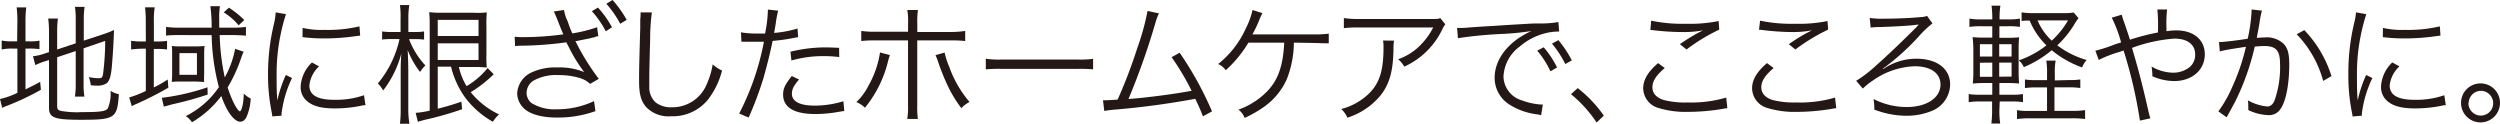 <svg id="レイヤー_1" data-name="レイヤー 1" xmlns="http://www.w3.org/2000/svg" viewBox="0 0 404.06 20.03"><defs><style>.cls-1{fill:#231815;}</style></defs><title>01text</title><path class="cls-1" d="M2.81,3.53A18,18,0,0,0,2.69,1.2H4.24a18.34,18.34,0,0,0-.12,2.35V6.68H4.7a7.48,7.48,0,0,0,1.68-.11V7.94a11.76,11.76,0,0,0-1.7-.09H4.12v6.6C5,14,5.4,13.84,6.49,13.23l.12,1.28A41.18,41.18,0,0,1,1.2,17.07a7.56,7.56,0,0,0-.84.36L0,16a12,12,0,0,0,2.81-1V7.85H2A7.67,7.67,0,0,0,.27,8V6.55A7.52,7.52,0,0,0,2,6.68h.77Zm6.43,13.6c0,.51.12.67.63.8a15,15,0,0,0,3.38.19c3,0,3.84-.13,4.18-.61a6.14,6.14,0,0,0,.44-2.83,3.74,3.74,0,0,0,1.34.54c-.25,3.89-.63,4.14-6.09,4.14-4.34,0-5.2-.32-5.2-1.95V9.7l-.47.15a12,12,0,0,0-1.74.67L5.33,9.09a8,8,0,0,0,1.83-.42l.76-.25V5.12A15.8,15.8,0,0,0,7.79,3H9.36a15.67,15.67,0,0,0-.12,2.08V8l3-1V3.11a12.52,12.52,0,0,0-.13-2h1.56a13.15,13.15,0,0,0-.13,2V6.57L16.78,5.5a14.93,14.93,0,0,0,1.65-.65c-.08,2.1-.16,3.57-.33,5.63-.15,1.87-.42,2.75-1,3.06a2.85,2.85,0,0,1-1.51.3c-.19,0-.44,0-.92-.07a5.11,5.11,0,0,0-.32-1.32,7.34,7.34,0,0,0,1.62.19c.48,0,.59-.11.69-.71A42.69,42.69,0,0,0,17,6.61l-3.49,1.2v5.8a12.85,12.85,0,0,0,.13,2H12.11a12.83,12.83,0,0,0,.13-2V8.25l-3,1Z"/><path class="cls-1" d="M23.56,3.49a18,18,0,0,0-.12-2.31H25a13.84,13.84,0,0,0-.13,2.31V6.7h.4A11.67,11.67,0,0,0,27,6.61V8a11.67,11.67,0,0,0-1.74-.09h-.4v6.22a18.58,18.58,0,0,0,2.25-1.28l.1,1.32A54,54,0,0,1,22,16.82a4.15,4.15,0,0,0-.7.35l-.42-1.42a17.21,17.21,0,0,0,2.69-1.05V7.87H23A15.51,15.51,0,0,0,21.19,8V6.59A10.79,10.79,0,0,0,23,6.7h.57Zm10,11.8c-1.87.6-3.17,1-5.78,1.59-.46.13-1,.27-1.3.36l-.33-1.43a36.46,36.46,0,0,0,7.39-1.7ZM29.06,5.67c-.82,0-1.66,0-2.22.1V4.35a15.7,15.7,0,0,0,2.24.12h5.13A25.59,25.59,0,0,0,34,1h1.55a11.83,11.83,0,0,0-.12,2.16V4.47h2.14a15.14,15.14,0,0,0,2.18-.12V5.77c-.59-.06-1.41-.1-2.22-.1H35.51a36,36,0,0,0,.82,6.84A15.15,15.15,0,0,0,38,7.89l1.37.47c-.21.5-.27.65-.46,1.21a24.13,24.13,0,0,1-2.12,4.56c.69,2.12,1.51,3.7,2,3.88.34-.29.57-1.34.61-2.89a3.82,3.82,0,0,0,1.12.8,8.51,8.51,0,0,1-.68,3c-.27.5-.6.75-1,.75-1,0-2.21-1.66-3.07-4.15a16.23,16.23,0,0,1-4.74,4.24,3.61,3.61,0,0,0-1-1,14,14,0,0,0,5.35-4.68,35,35,0,0,1-1.17-8.4ZM27.82,8.73c0-.46,0-.94-.06-1.3a11,11,0,0,0,1.43.07h2.48a13.57,13.57,0,0,0,1.4-.07A7.75,7.75,0,0,0,33,8.5V12a9.49,9.49,0,0,0,0,1.24c-.44,0-.9-.06-1.49-.06H29.15a11.21,11.21,0,0,0-1.39.06A12.23,12.23,0,0,0,27.82,12ZM29,12.09h2.83V8.59H29Zm9.57-8A10,10,0,0,0,36.16,2L37,1.24a14.51,14.51,0,0,1,2.48,2Z"/><path class="cls-1" d="M46.22,2.29a29.61,29.61,0,0,0-.88,3.36,31,31,0,0,0-.63,6.57c0,1.64,0,2.88.12,4a20.13,20.13,0,0,1,1.37-4.1l1,.49a18.19,18.19,0,0,0-1.7,5.77v.32L44,18.81c0-.33-.06-.44-.12-.84A29.92,29.92,0,0,1,43.32,12a34.32,34.32,0,0,1,1-8.31A11.36,11.36,0,0,0,44.56,2Zm5.35,8.44A4.85,4.85,0,0,0,50,13.82c0,1.55,1.32,2.31,4,2.31a13.84,13.84,0,0,0,4.83-.74L59.07,17c-.27,0-.32,0-.74.1a21.1,21.1,0,0,1-4.3.42c-2.39,0-3.9-.5-4.81-1.59A3,3,0,0,1,48.59,14a5.8,5.8,0,0,1,1.83-3.9ZM48.91,4.51a13.78,13.78,0,0,0,3.57.32,22.32,22.32,0,0,0,5.62-.57l.11,1.49-1.45.19a35.15,35.15,0,0,1-4.51.27A27.26,27.26,0,0,1,48.89,6Z"/><path class="cls-1" d="M64.74,3a13.47,13.47,0,0,0-.1-2.18h1.51A14,14,0,0,0,66,3V5.17h1.18a8.22,8.22,0,0,0,1.36-.09V6.4a11.91,11.91,0,0,0-1.36-.08H66.11a13,13,0,0,0,2.64,4.26,6.16,6.16,0,0,0-.86,1.05,13.86,13.86,0,0,1-2-3.55c.06,1,.1,2.52.1,3.45v6.06A14.86,14.86,0,0,0,66.17,20H64.64a18.52,18.52,0,0,0,.12-2.44V12c0-1,0-2,.11-3.38a16.75,16.75,0,0,1-2.94,6,5,5,0,0,0-.86-1.13,16.78,16.78,0,0,0,3.5-7.18H63.21a13.81,13.81,0,0,0-1.45.08V5.08a9.74,9.74,0,0,0,1.45.09h1.53ZM79.8,12a20.74,20.74,0,0,1-3.72,2.9,13,13,0,0,0,4.58,3.59,5.54,5.54,0,0,0-1,1.19,14.51,14.51,0,0,1-4.47-3.9,14.33,14.33,0,0,1-2.29-5H70.75v6.79c1.51-.38,2.33-.63,3.82-1.14l.12,1.22a51.47,51.47,0,0,1-6.06,1.72c-.53.15-.74.19-1.09.32l-.36-1.45a14.34,14.34,0,0,0,2.27-.36V4.16c0-.82,0-1.47-.09-2.19a17.66,17.66,0,0,0,2.12.09h5.1A11.7,11.7,0,0,0,78.68,2a20.46,20.46,0,0,0-.06,2.29V8.76a16.93,16.93,0,0,0,.06,2.16,16.11,16.11,0,0,0-2.1-.09H74.17a10.22,10.22,0,0,0,1.24,3.09A12.44,12.44,0,0,0,78.81,11ZM77.34,5.82V3.21H70.75V5.82ZM70.75,9.7h6.59V7H70.75Z"/><path class="cls-1" d="M83.18,5.94A12.59,12.59,0,0,0,84.8,6a47.65,47.65,0,0,0,6.25-.45c-.33-.77-.67-1.59-1-2.47-.26-.61-.38-.91-.55-1.22l1.66-.25a6.55,6.55,0,0,0,.61,1.89A16.72,16.72,0,0,0,92.5,5.4a22.94,22.94,0,0,0,4-1l.21,1.47-.25,0L96,6.05c-.21,0-.4.08-.53.12l-1.8.36-.47.1H93a37.15,37.15,0,0,0,3.78,6.11l-1.41.82a4,4,0,0,0-1.45-.88,11.3,11.3,0,0,0-3.67-.54,7.4,7.4,0,0,0-4,.88,2.36,2.36,0,0,0-1.14,2,2.12,2.12,0,0,0,.8,1.64,7.13,7.13,0,0,0,4.1,1,13.85,13.85,0,0,0,6-1.32l.23,1.62A18,18,0,0,1,90.05,19c-2.56,0-4.5-.57-5.46-1.57a3.4,3.4,0,0,1-1-2.31A3.94,3.94,0,0,1,86,11.67a9,9,0,0,1,4.07-.77,10.6,10.6,0,0,1,4.35.75,24.68,24.68,0,0,1-2.52-4.11c-.13-.25-.24-.44-.26-.49l-.1-.21a58.29,58.29,0,0,1-7.48.55,7.34,7.34,0,0,0-.81.06ZM96.64,1.22a15.8,15.8,0,0,1,2.27,3.19l-1,.65a15.32,15.32,0,0,0-2.25-3.25ZM99,0a17.47,17.47,0,0,1,2.29,3.21l-1.05.63A16.27,16.27,0,0,0,98,.61Z"/><path class="cls-1" d="M105.36,2a32.24,32.24,0,0,0-.28,4.43c-.08,2.52-.14,5.37-.14,6.32,0,.25,0,.77,0,1.26a3.3,3.3,0,0,0,1,2.52,4,4,0,0,0,2.62.81,6,6,0,0,0,5.63-3.65,12.91,12.91,0,0,0,1-3.29,5.75,5.75,0,0,0,1.51,1,12.85,12.85,0,0,1-2.33,4.77,7.36,7.36,0,0,1-5.92,2.62,5,5,0,0,1-4-1.47c-.86-1-1.16-2.1-1.16-4.3,0-1.41,0-1.93.19-8.55,0-.63,0-1,0-1.36A6.75,6.75,0,0,0,103.53,2Z"/><path class="cls-1" d="M119.76,5.23a15.11,15.11,0,0,0,2.63.19c.42,0,.65,0,1.26,0a20.5,20.5,0,0,0,.46-3.87l1.66.17a17.45,17.45,0,0,0-.38,2c-.1.68-.17,1-.27,1.6a18,18,0,0,0,3.78-.71L129,6l-.59.11a30.12,30.12,0,0,1-3.54.5c-.32,1.66-.91,4-1.47,6A57.64,57.64,0,0,1,121,19l-1.53-.65a42.53,42.53,0,0,0,4-11.61c-.42,0-.68,0-1.45,0s-.93,0-1.75,0h-.08l-.36,0Zm9.39,7.62a7.08,7.08,0,0,0-.63.8,2.49,2.49,0,0,0-.53,1.49c0,1.26,1.28,1.93,3.68,1.93a15.64,15.64,0,0,0,4.64-.71l.15,1.57-.93.15a21.16,21.16,0,0,1-3.74.35c-3.44,0-5.22-1.07-5.22-3.14,0-.95.29-1.6,1.4-3Zm6.49-3.63a20.17,20.17,0,0,0-2.48-.15,18.44,18.44,0,0,0-5.25.71l-.15-1.42a23.61,23.61,0,0,1,5.57-.7c.4,0,.71,0,2.29.07Z"/><path class="cls-1" d="M143.83,8.9a11.33,11.33,0,0,0-.36,1.24,19,19,0,0,1-3.67,7.27,4.35,4.35,0,0,0-1.39-.91,9.91,9.91,0,0,0,2-2.73,15.49,15.49,0,0,0,1.82-5.29Zm2.94-5.14a10.35,10.35,0,0,0-.13-2.14h1.72a13.54,13.54,0,0,0-.1,2.18V5.17h5.29A15.85,15.85,0,0,0,156,5V6.63a20.09,20.09,0,0,0-2.42-.1h-5.33V17a14.71,14.71,0,0,0,.1,2.22h-1.72a11,11,0,0,0,.13-2.2V6.53h-5.15a19.81,19.81,0,0,0-2.41.1V5a15.64,15.64,0,0,0,2.44.13h5.12Zm5.9,4.74a13.35,13.35,0,0,0,.77,2.35,17.91,17.91,0,0,0,3.26,5.63,4.81,4.81,0,0,0-1.32,1,20.09,20.09,0,0,1-2.19-3.59,36,36,0,0,1-1.47-3.61,13,13,0,0,0-.52-1.37Z"/><path class="cls-1" d="M159.33,9.49a14.19,14.19,0,0,0,2.6.13h12.2a15.58,15.58,0,0,0,2.54-.11v1.7a25.11,25.11,0,0,0-2.56-.08H161.93a24,24,0,0,0-2.6.08Z"/><path class="cls-1" d="M187.32,2.16a8.36,8.36,0,0,0-.57,1.51A115.54,115.54,0,0,1,182.39,16c2.79-.19,7.72-.84,10.2-1.33a41.16,41.16,0,0,0-3.23-5.43l1.3-.72A54.48,54.48,0,0,1,195.89,18l-1.47.8a30.11,30.11,0,0,0-1.24-2.83,130,130,0,0,1-12.92,1.74,15,15,0,0,0-1.78.23l-.21-1.74.59,0c.14,0,1.3-.06,1.78-.11a80.66,80.66,0,0,0,3.17-8.31,39.9,39.9,0,0,0,1.66-6Z"/><path class="cls-1" d="M209.12,6.89a16.34,16.34,0,0,1-1.14,5.9,10.9,10.9,0,0,1-3.59,4.41,19.23,19.23,0,0,1-3.23,1.86,2.91,2.91,0,0,0-1-1.34A12.06,12.06,0,0,0,204.56,15c1.93-1.85,2.81-4.2,3-8.1h-5.79a19.26,19.26,0,0,1-3.66,4.45,2.91,2.91,0,0,0-1.23-1,15.52,15.52,0,0,0,4.49-5.79,12.11,12.11,0,0,0,1.07-2.94l1.6.5a10.12,10.12,0,0,0-.53,1.16,19.66,19.66,0,0,1-1.09,2.28c.33,0,.33,0,9.76,0a18,18,0,0,0,2.58-.12V7c-.56,0-.56,0-2.6-.06Z"/><path class="cls-1" d="M225.31,6.57A8.6,8.6,0,0,0,225.22,8c-.06,3.51-.65,5.59-2.07,7.39a11.39,11.39,0,0,1-5.38,3.63,4,4,0,0,0-1-1.4,10,10,0,0,0,3.84-1.93c2.22-1.79,3-3.93,3-8a5.88,5.88,0,0,0-.08-1.14Zm8.29-2.64a3.51,3.51,0,0,0-.5.84,12.58,12.58,0,0,1-6.13,6,4.49,4.49,0,0,0-1-1.2,9.08,9.08,0,0,0,3.32-2,11.19,11.19,0,0,0,2.35-3.13H219.68a19.11,19.11,0,0,0-2.48.11V2.92a16,16,0,0,0,2.5.15H231c1.4,0,1.4,0,1.78-.15Z"/><path class="cls-1" d="M235.5,4.51c.39,0,.6,0,.75,0s.55,0,1.2-.07c1.17-.08,1.3-.1,3.88-.25l3.3-.21c2.58-.15,2.85-.17,3.55-.19l1.19,0a15.3,15.3,0,0,0,2.5-.23L252,5.1a8.76,8.76,0,0,0-2.35.3,10.14,10.14,0,0,0-4,2.1A6.4,6.4,0,0,0,243,12.35,4.11,4.11,0,0,0,246,16.23a10.68,10.68,0,0,0,3.15.67h.21l-.27,1.7c-.23,0-.27-.06-.65-.12a10.65,10.65,0,0,1-4.54-1.62,5.09,5.09,0,0,1-2.33-4.28c0-2.44,1.43-4.75,3.93-6.45a14.36,14.36,0,0,1,2-1.11,43.54,43.54,0,0,1-4.62.46,69.07,69.07,0,0,0-7.24.69Zm14,3.13a15.89,15.89,0,0,1,2.16,3.26l-1.07.63a14.46,14.46,0,0,0-2.14-3.34Zm2.37-1.15a17,17,0,0,1,2.17,3.27l-1.05.59a17,17,0,0,0-2.15-3.3Z"/><path class="cls-1" d="M255,14.24a20.65,20.65,0,0,1,4.22,4.45l-1.17,1.11a20.78,20.78,0,0,0-4.14-4.58Z"/><path class="cls-1" d="M269.07,11c-1.36,1.13-2,2.1-2,3.09s.61,1.66,1.78,2.06a13.61,13.61,0,0,0,3.85.41,20.1,20.1,0,0,0,6.3-.79l.18,1.72a6.28,6.28,0,0,0-.71.1,33.74,33.74,0,0,1-5.67.49,15.1,15.1,0,0,1-4.83-.65,3.36,3.36,0,0,1-2.39-3.17c0-1.37.8-2.69,2.41-4.06Zm-2.2-7.66a24.41,24.41,0,0,0,5.59.5,23.25,23.25,0,0,0,5.31-.44l.1,1.39A29.71,29.71,0,0,0,272.58,8l-1.07-.86a32.58,32.58,0,0,1,2.79-1.75l.53-.27c.14-.08.19-.08.4-.21a16.63,16.63,0,0,1-3.17.27,40.56,40.56,0,0,1-4.62-.27,5.2,5.2,0,0,0-.7-.06Z"/><path class="cls-1" d="M286.67,11c-1.36,1.13-2,2.1-2,3.09s.61,1.66,1.78,2.06a13.58,13.58,0,0,0,3.84.41,20,20,0,0,0,6.3-.79l.19,1.72a6.28,6.28,0,0,0-.71.1,33.74,33.74,0,0,1-5.67.49,15.06,15.06,0,0,1-4.83-.65,3.36,3.36,0,0,1-2.39-3.17c0-1.37.8-2.69,2.41-4.06Zm-2.2-7.66a24.38,24.38,0,0,0,5.58.5,23.29,23.29,0,0,0,5.32-.44l.1,1.39A29.71,29.71,0,0,0,290.18,8l-1.07-.86a32.58,32.58,0,0,1,2.79-1.75l.53-.27a4.13,4.13,0,0,0,.39-.21,16.56,16.56,0,0,1-3.17.27A40.38,40.38,0,0,1,285,4.87a5.2,5.2,0,0,0-.7-.06Z"/><path class="cls-1" d="M302.19,2.9a13.19,13.19,0,0,0,2.33.12c2,0,4.62-.12,6.07-.27a2.34,2.34,0,0,0,.86-.19l.88,1.22a17.59,17.59,0,0,0-2.26,2.16,38.42,38.42,0,0,1-5.74,5.15l.07.06a9.38,9.38,0,0,1,5.33-1.66c3.34,0,5.46,1.62,5.46,4.18a4.7,4.7,0,0,1-2.73,4.16,10.8,10.8,0,0,1-4.47.88,14.66,14.66,0,0,1-5.06-1,2.83,2.83,0,0,0,0-.38A7.58,7.58,0,0,0,302.8,16a11.84,11.84,0,0,0,5.35,1.3c3.26,0,5.48-1.49,5.48-3.65,0-1.83-1.59-2.94-4.17-2.94A12.43,12.43,0,0,0,302.72,13a10.18,10.18,0,0,0-1.64,1.32L300,13.06A19.7,19.7,0,0,0,302.76,11c2.18-1.91,5-4.62,7-6.63a1,1,0,0,1,.19-.21l.17-.17,0,0a1.17,1.17,0,0,0-.27,0c-.9.15-3.63.31-6,.38a8.86,8.86,0,0,0-1.51.1Z"/><path class="cls-1" d="M323.15,17.78a13.39,13.39,0,0,0,.13,2.19h-1.43a16,16,0,0,0,.12-2.21V16.4H320.1a10.37,10.37,0,0,0-1.91.12V15.2a11.05,11.05,0,0,0,1.91.11H322V13.42h-1.09a20.44,20.44,0,0,0-2.06.08,19.15,19.15,0,0,0,.09-2.2V8.17A18,18,0,0,0,318.82,6a18.28,18.28,0,0,0,2.06.08H322V4.24h-1.78a11.62,11.62,0,0,0-1.91.11V3a8.9,8.9,0,0,0,1.91.13H322a14.49,14.49,0,0,0-.12-2.21h1.43a13,13,0,0,0-.13,2.21h1.43A8.92,8.92,0,0,0,326.47,3V4.35a11.08,11.08,0,0,0-1.89-.11h-1.43V6.11h1.09a19.2,19.2,0,0,0,2.1-.08,18.31,18.31,0,0,0-.08,2.14V11.3a20.93,20.93,0,0,0,.08,2.2,20.46,20.46,0,0,0-2.12-.08h-1.07v1.89h2a9.69,9.69,0,0,0,1.81-.11v1.32a9.7,9.7,0,0,0-1.83-.12h-1.93ZM320,7.14v2h2v-2Zm0,3v2.27h2V10.12Zm5.12-1v-2h-2v2Zm0,3.24V10.12h-2v2.27Zm9.26.56a10.93,10.93,0,0,0,1.85-.1v1.39a10.62,10.62,0,0,0-1.87-.11h-2.31v3.8H335a12.1,12.1,0,0,0,2-.13v1.45a14.06,14.06,0,0,0-2-.12H328a14.62,14.62,0,0,0-2,.12V17.8a10.26,10.26,0,0,0,2,.13h2.85v-3.8h-1.66a10.91,10.91,0,0,0-1.91.11V12.85a12.18,12.18,0,0,0,1.93.1h1.64V12a12.06,12.06,0,0,0-.12-2.2h1.51a10.67,10.67,0,0,0-.13,2.2V13Zm1.56-10a6.54,6.54,0,0,0-.57.82,16.43,16.43,0,0,1-2.86,3.57,14.37,14.37,0,0,0,4.75,2.37,3.68,3.68,0,0,0-.74,1.2,16.5,16.5,0,0,1-4.91-2.78,17.6,17.6,0,0,1-4.51,2.73,2.91,2.91,0,0,0-.82-1.09,15.23,15.23,0,0,0,4.47-2.43,12.11,12.11,0,0,1-2.71-4c-.73,0-.92,0-1.3.08V2a11.57,11.57,0,0,0,1.85.12h5.14a8,8,0,0,0,1.43-.1Zm-6.62.36a9.65,9.65,0,0,0,2.29,3.27,13.63,13.63,0,0,0,2.63-3.27Z"/><path class="cls-1" d="M342.93,2.37a9.29,9.29,0,0,0,.4,1.28c.42,1.24.63,1.83.92,2.77a35.89,35.89,0,0,1,4.52-1.17,26.82,26.82,0,0,0-.09-3.72h1.58a18.74,18.74,0,0,0-.11,2.84s0,.42,0,.67a11.2,11.2,0,0,1,1.58-.13c2.81,0,4.62,1.51,4.62,3.87,0,2.52-2.06,4.32-4.94,4.32a8.8,8.8,0,0,1-3.54-.78,3,3,0,0,0,0-.37,8.68,8.68,0,0,0-.13-1.2,7.14,7.14,0,0,0,3.53,1,4.31,4.31,0,0,0,2.52-.82,2.56,2.56,0,0,0,1-2.14c0-1.6-1.24-2.55-3.36-2.55a24.75,24.75,0,0,0-6.85,1.5c1.07,3.56,1.83,6.53,2.71,10.47a9.26,9.26,0,0,0,.27.91l-1.7.37a74.28,74.28,0,0,0-2.64-11.33,10.4,10.4,0,0,1-1.14.37,19.32,19.32,0,0,0-2.87,1.16l-.55-1.49a24.3,24.3,0,0,0,3.09-1c.52-.19.73-.23,1.07-.34a21,21,0,0,0-1.51-4Z"/><path class="cls-1" d="M358.64,6.8c.76,0,2.94-.27,4.64-.54a25.46,25.46,0,0,0,.63-4.45V1.53l1.68.19a12.58,12.58,0,0,0-.4,2c-.1.61-.25,1.38-.44,2.39.48,0,.76-.06,1.24-.06A4,4,0,0,1,369,7c.74.69,1,1.66,1,3.38,0,3.21-.54,6-1.41,7.22a2.17,2.17,0,0,1-2.05,1,7.82,7.82,0,0,1-3.17-.82,4.72,4.72,0,0,0,0-.73,3.61,3.61,0,0,0-.07-.84,8,8,0,0,0,3.13,1c.53,0,.93-.33,1.2-1a16.14,16.14,0,0,0,.88-5.83c0-2.23-.63-2.94-2.58-2.94a12.68,12.68,0,0,0-1.51.1,39.46,39.46,0,0,1-3.17,8.9c-.28.51-.72,1.35-1.37,2.52L358.54,18a20.05,20.05,0,0,0,2.18-3.8A34.17,34.17,0,0,0,363,7.56c-1.81.27-2.82.44-3,.48-.49.09-.65.13-1.22.27Zm13.79-1.93a18.81,18.81,0,0,1,4.39,7.43l-1.34.78a17.27,17.27,0,0,0-4.28-7.54Z"/><path class="cls-1" d="M382.45,2.29a31.9,31.9,0,0,0-.88,3.36,31,31,0,0,0-.63,6.57c0,1.64,0,2.88.13,4a19.48,19.48,0,0,1,1.36-4.1l1,.49a18.46,18.46,0,0,0-1.7,5.77v.32l-1.51.12c0-.33-.06-.44-.13-.84a29.91,29.91,0,0,1-.54-5.94,34.8,34.8,0,0,1,.94-8.31A11.36,11.36,0,0,0,380.79,2Zm5.36,8.44a4.87,4.87,0,0,0-1.58,3.09c0,1.55,1.33,2.31,4,2.31a13.84,13.84,0,0,0,4.83-.74L395.3,17c-.27,0-.31,0-.73.1a21.26,21.26,0,0,1-4.31.42c-2.39,0-3.9-.5-4.8-1.59a3,3,0,0,1-.63-1.94,5.78,5.78,0,0,1,1.82-3.9Zm-2.67-6.22a13.78,13.78,0,0,0,3.57.32,22.46,22.46,0,0,0,5.63-.57l.1,1.49L393,5.94a34.92,34.92,0,0,1-4.51.27A27.26,27.26,0,0,1,385.12,6Z"/><path class="cls-1" d="M404.06,16.63a3.15,3.15,0,1,1-3.15-3.15A3.14,3.14,0,0,1,404.06,16.63Zm-5.1,0a2,2,0,1,0,2-1.95A2,2,0,0,0,399,16.63Z"/></svg>
